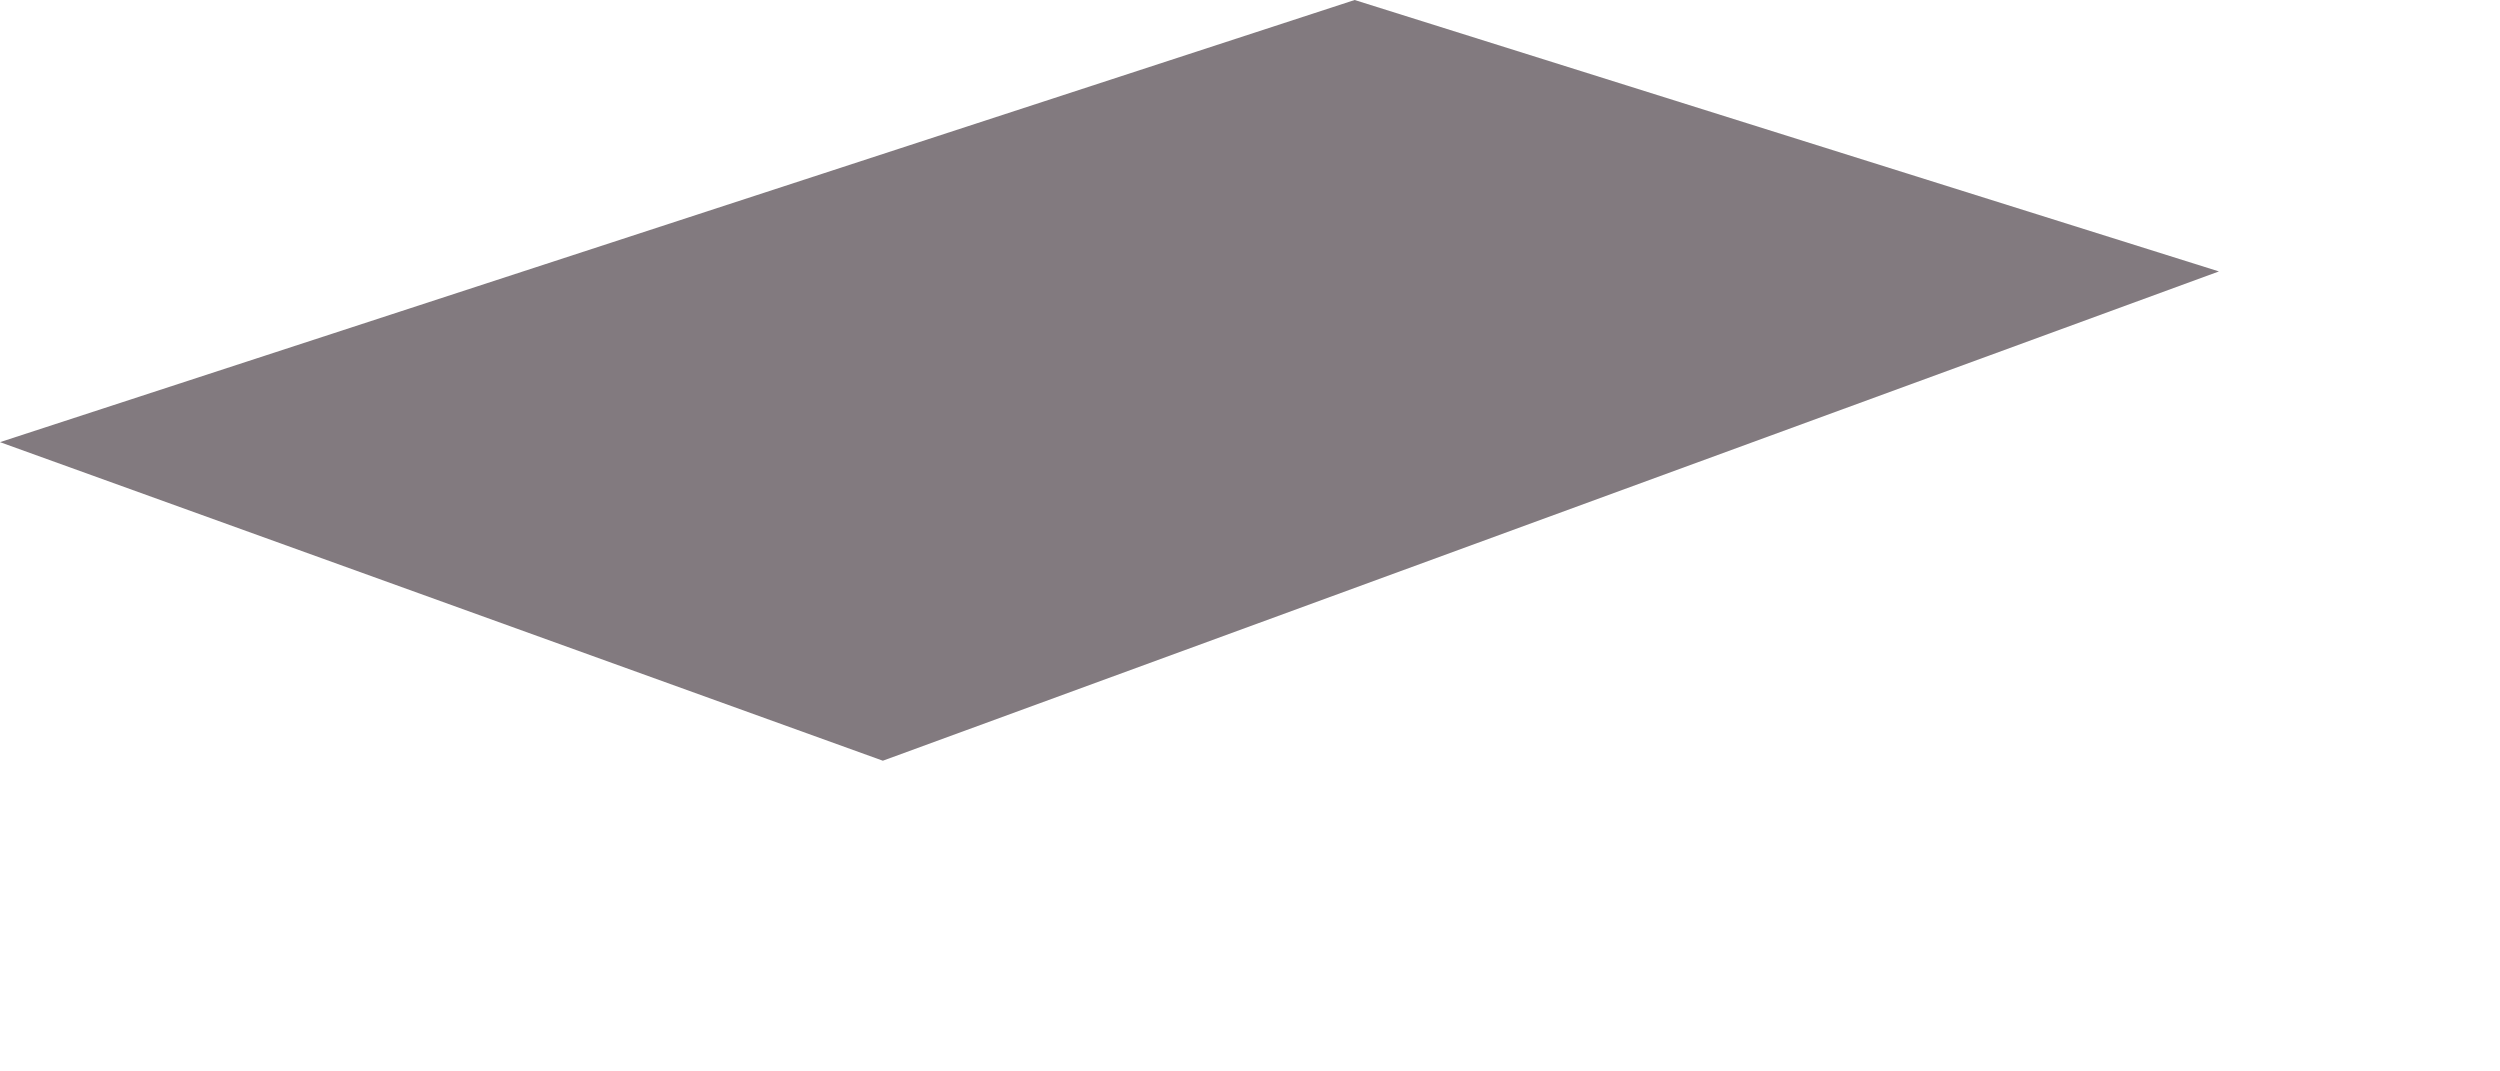 <?xml version="1.0" encoding="utf-8"?>
<svg xmlns="http://www.w3.org/2000/svg" fill="none" height="100%" overflow="visible" preserveAspectRatio="none" style="display: block;" viewBox="0 0 7 3" width="100%">
<path d="M2.472 2.13L6.213 0.76L3.793 0L0 1.238L2.472 2.13Z" fill="#827A7F" id="Vector"/>
</svg>